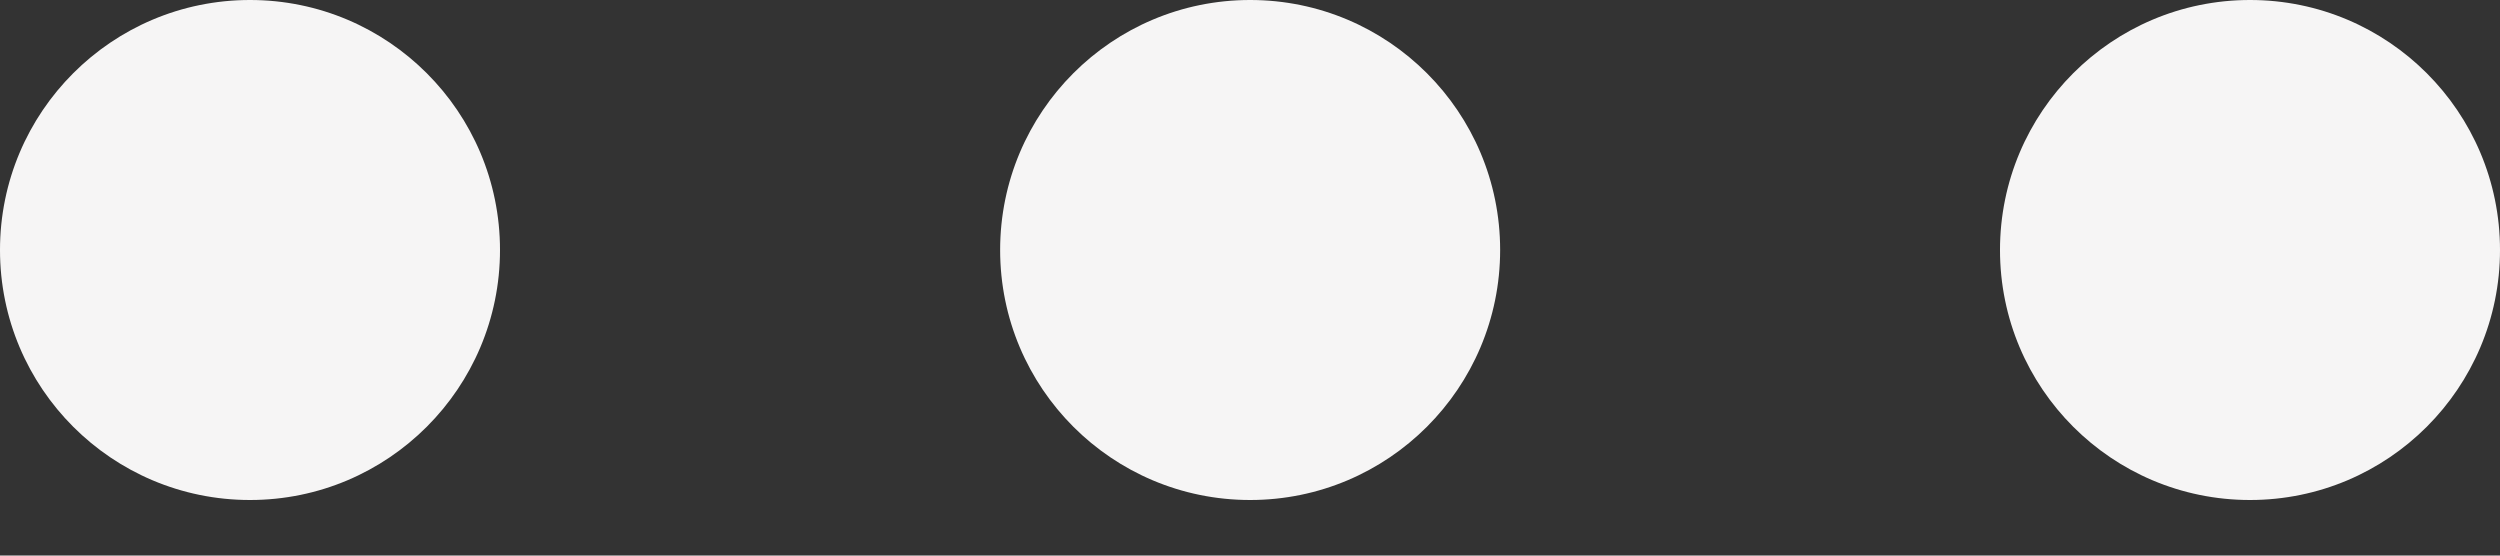 <?xml version="1.0" encoding="UTF-8"?> <svg xmlns="http://www.w3.org/2000/svg" width="18" height="4" viewBox="0 0 18 4" fill="none"><rect x="0" y="0" width="18" height="4" fill="#333333" stroke="none"/> <circle cx="16.2" cy="1.8" r="1.8" transform="rotate(90 16.2 1.8)" fill="#F6F5F5"></circle> <circle cx="9.001" cy="1.8" r="1.8" transform="rotate(90 9.001 1.8)" fill="#F6F5F5"></circle> <circle cx="1.8" cy="1.8" r="1.8" transform="rotate(90 1.8 1.8)" fill="#F6F5F5"></circle> </svg> 